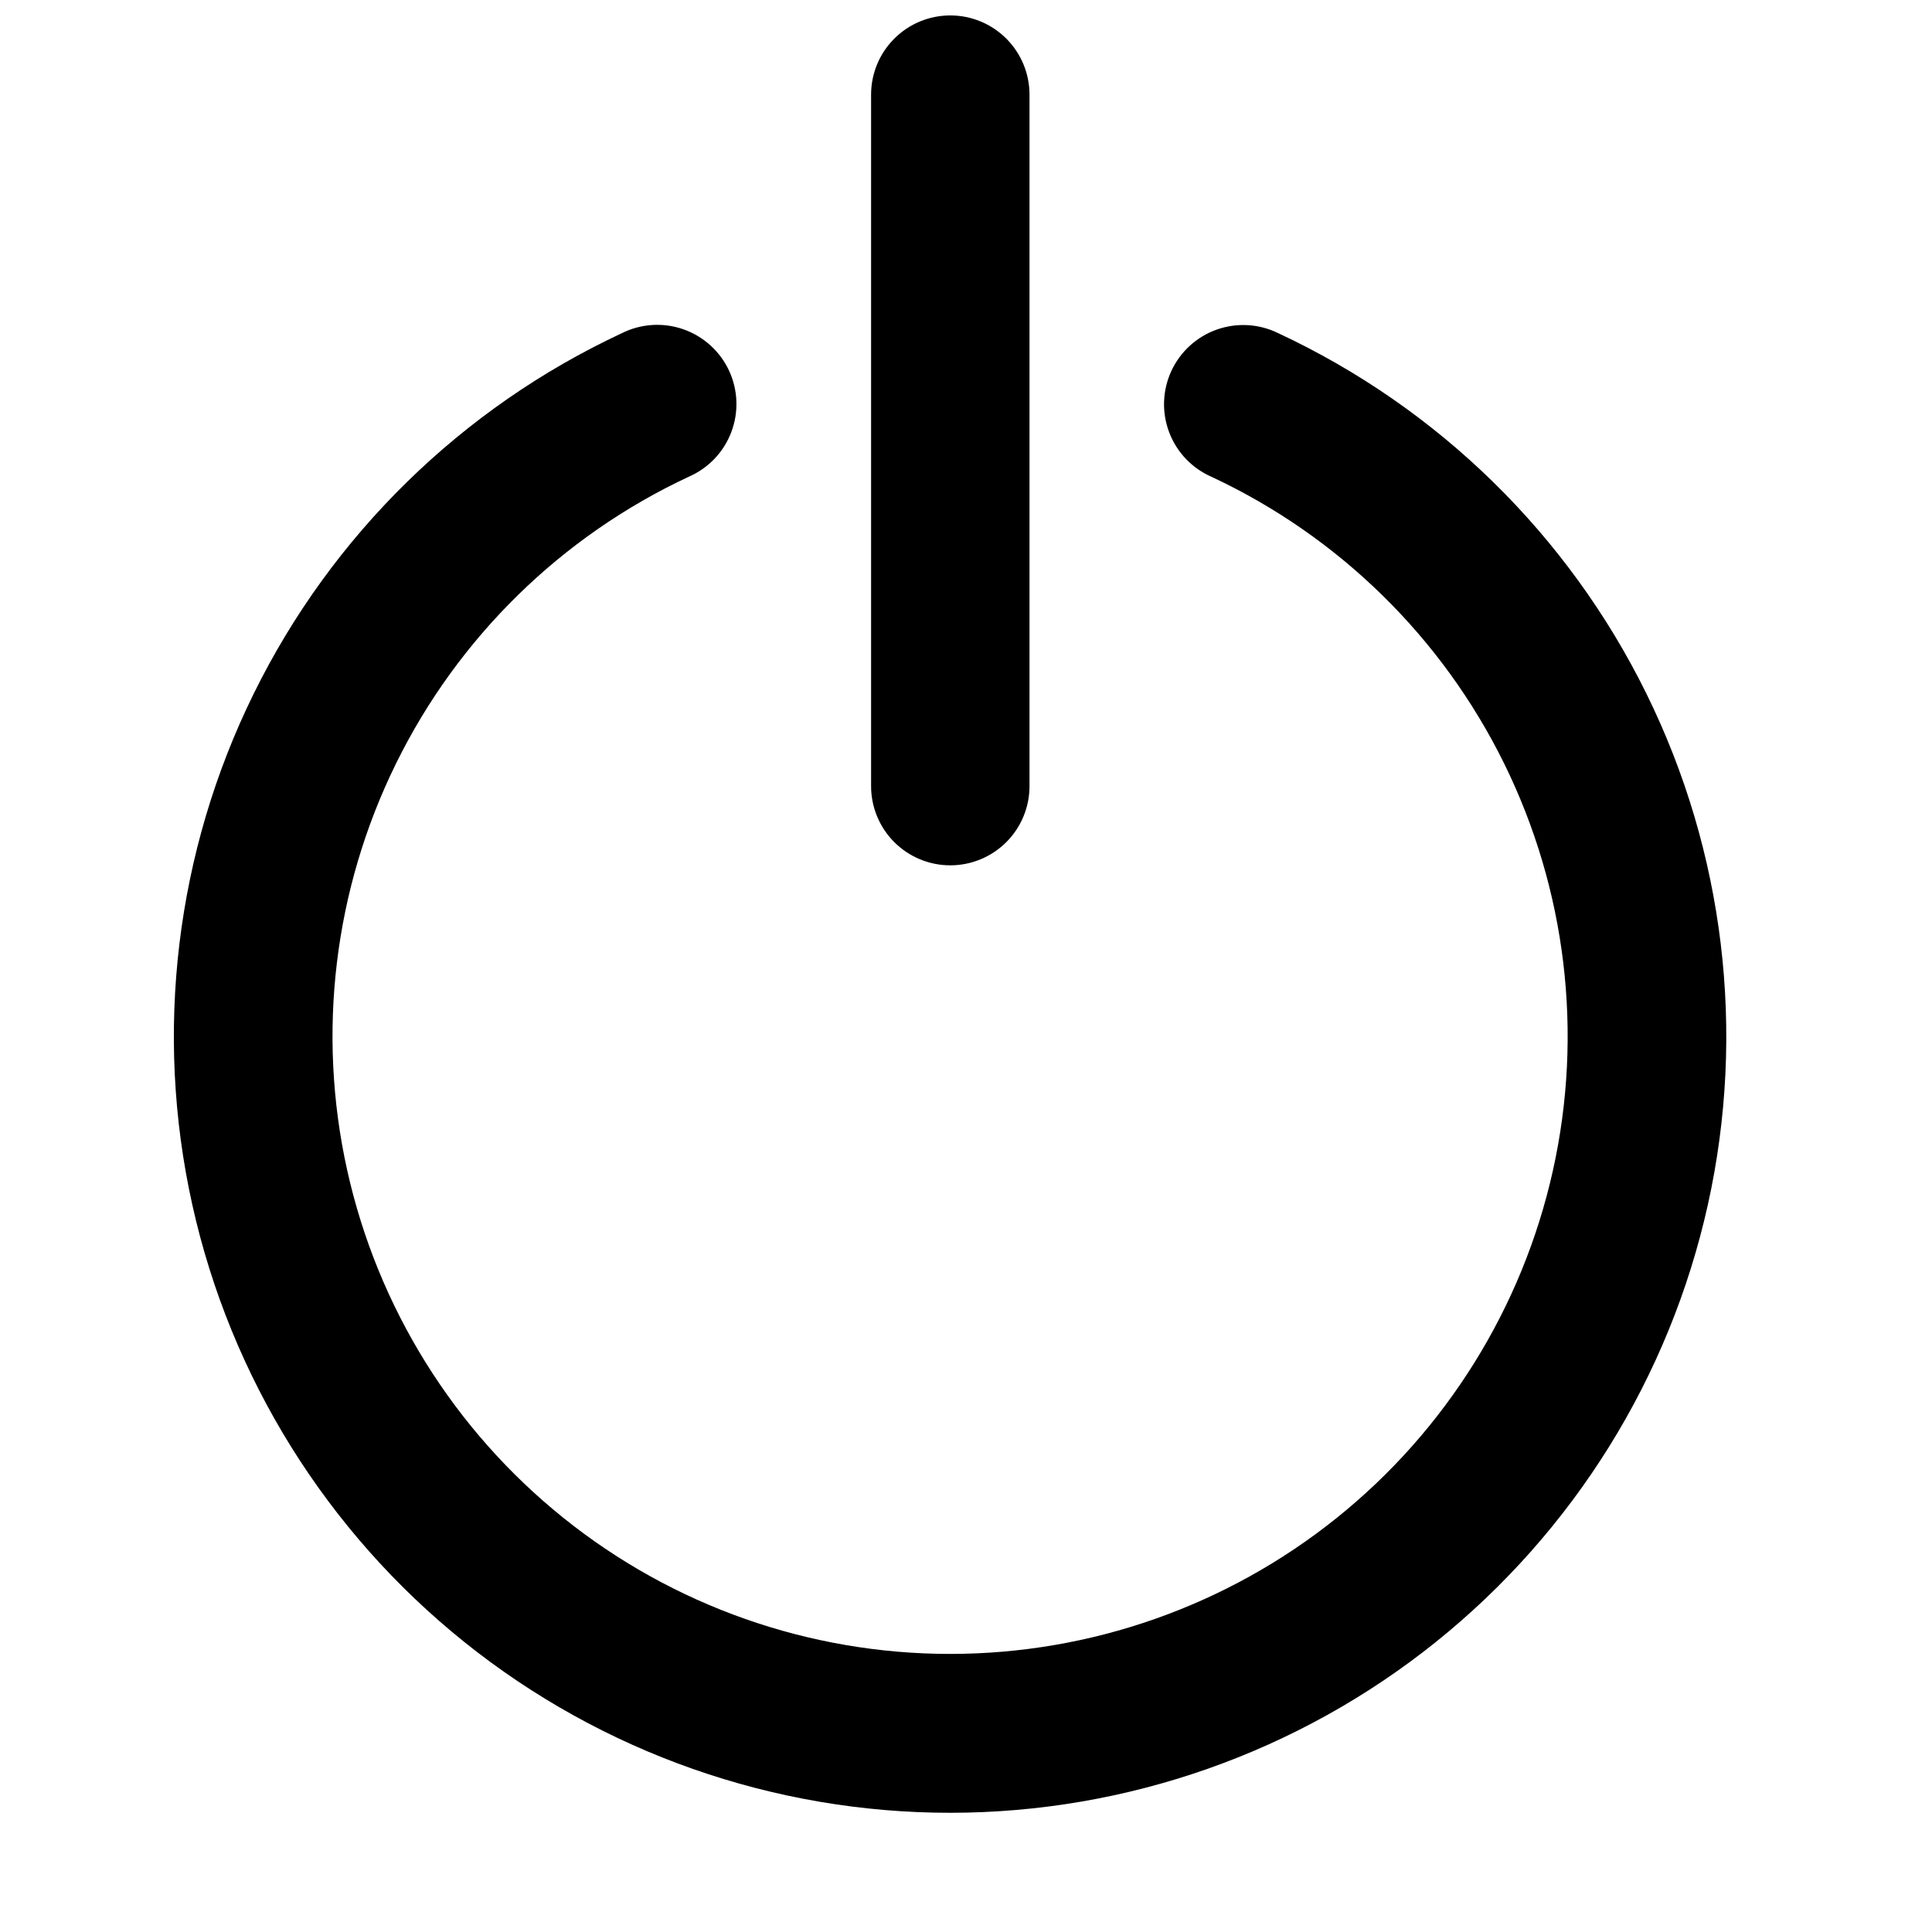 <?xml version="1.0" encoding="UTF-8"?>
<!-- The Best Svg Icon site in the world: iconSvg.co, Visit us! https://iconsvg.co -->
<svg width="800px" height="800px" version="1.1" viewBox="144 144 512 512" xmlns="http://www.w3.org/2000/svg">
 <defs>
  <clipPath id="a">
   <path d="m374 148.09h43v225.91h-43z"/>
  </clipPath>
 </defs>
 <path d="m326.52 270.34c2.574-1.117 4.902-2.738 6.84-4.769 1.938-2.035 3.449-4.434 4.441-7.059 0.996-2.625 1.453-5.426 1.348-8.23-0.109-2.805-0.777-5.559-1.965-8.102-1.191-2.543-2.879-4.82-4.969-6.699-2.086-1.879-4.527-3.32-7.18-4.238-2.652-0.918-5.461-1.297-8.266-1.109-2.801 0.188-5.535 0.934-8.043 2.199-42.414 19.809-76.805 53.492-97.484 95.488-20.684 41.996-26.426 89.793-16.273 135.49 10.152 45.699 35.586 86.566 72.105 115.86 36.516 29.289 81.934 45.246 128.75 45.238 46.812-0.012 92.223-15.984 128.73-45.293 36.504-29.305 61.922-70.188 72.055-115.89 10.133-45.703 4.371-93.496-16.332-135.48-20.699-41.988-55.102-75.656-97.527-95.449-2.512-1.238-5.242-1.961-8.039-2.125-2.793-0.164-5.594 0.23-8.234 1.164-2.637 0.93-5.066 2.383-7.137 4.266-2.07 1.887-3.742 4.164-4.918 6.707-1.176 2.539-1.832 5.289-1.93 8.086-0.098 2.801 0.367 5.59 1.363 8.203 0.996 2.617 2.504 5.008 4.441 7.031 1.934 2.023 4.254 3.641 6.82 4.754 33.734 15.777 61.078 42.59 77.52 76.004 16.441 33.414 20.992 71.438 12.906 107.79-8.086 36.355-28.328 68.859-57.383 92.156-29.055 23.293-65.188 35.984-102.43 35.973-37.238-0.012-73.363-12.719-102.4-36.035-29.043-23.312-49.266-55.832-57.328-92.188-8.066-36.359-3.488-74.379 12.973-107.79 16.457-33.406 43.812-60.199 77.555-75.953z"/>
 <g clip-path="url(#a)">
  <path d="m416.83 352.33v-183.25c0-5.566-2.211-10.906-6.148-14.844s-9.277-6.148-14.844-6.148-10.906 2.211-14.844 6.148-6.148 9.277-6.148 14.844v183.25c0 5.57 2.211 10.91 6.148 14.844 3.938 3.938 9.277 6.148 14.844 6.148s10.906-2.211 14.844-6.148c3.938-3.934 6.148-9.273 6.148-14.844z"/>
 </g>
</svg>